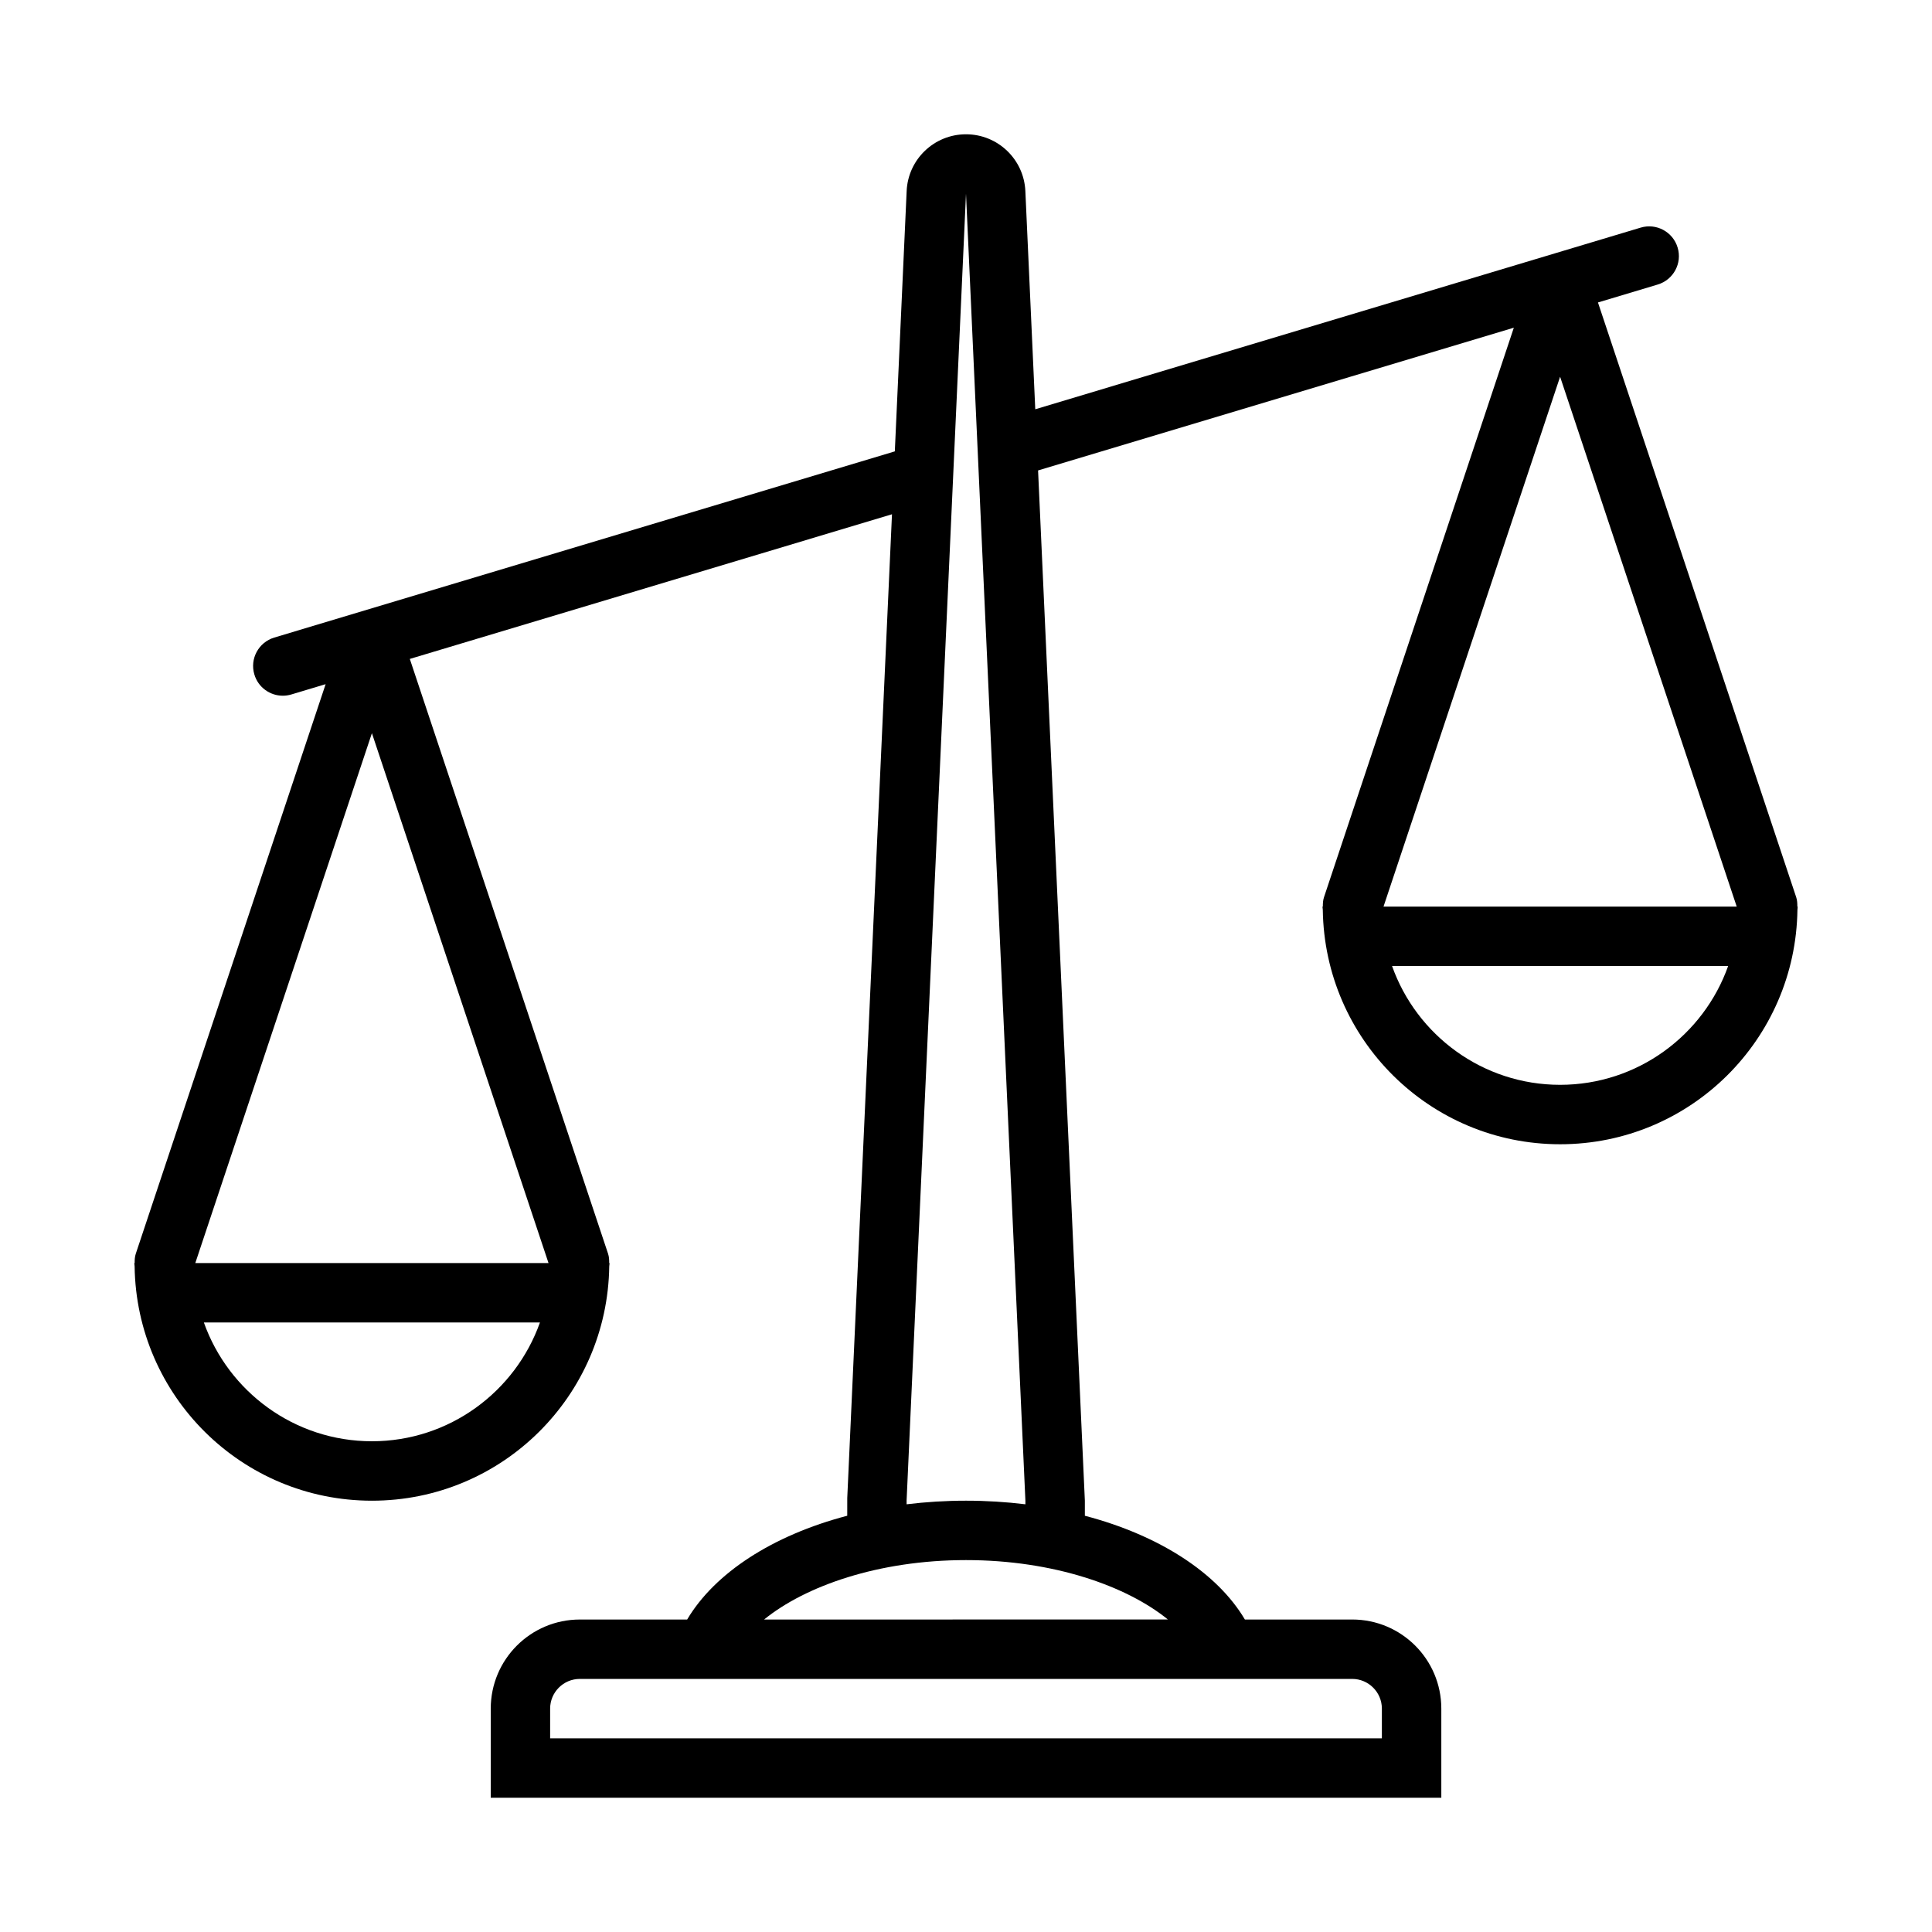 <?xml version="1.0" encoding="UTF-8"?>
<!-- The Best Svg Icon site in the world: iconSvg.co, Visit us! https://iconsvg.co -->
<svg fill="#000000" width="800px" height="800px" version="1.1" viewBox="144 144 512 512" xmlns="http://www.w3.org/2000/svg">
 <path d="m620.37 384.69c0-0.148 0.043-0.285 0.043-0.434h-0.098c0-0.828-0.027-1.664-0.305-2.492l-52.535-157.61 15.84-4.75c4.168-1.254 6.535-5.644 5.273-9.801-1.246-4.168-5.644-6.527-9.793-5.281l-160.44 48.137-2.625-57.836c-0.387-8.414-7.312-15.035-15.73-15.035s-15.344 6.621-15.727 15.027l-3.137 69.004-164.45 49.34c-4.168 1.254-6.535 5.644-5.273 9.801 1.012 3.414 4.148 5.613 7.531 5.613 0.754 0 1.508-0.109 2.262-0.332l9.086-2.727-50.305 150.92c-0.277 0.828-0.309 1.664-0.305 2.492h-0.098c0 0.148 0.043 0.285 0.043 0.43 0.008 0.141 0.027 0.27 0.043 0.41 0.461 34.387 28.398 62.137 62.891 62.137 34.492 0 62.43-27.75 62.891-62.133 0.016-0.141 0.031-0.27 0.043-0.41 0-0.148 0.043-0.285 0.043-0.434h-0.098c0-0.828-0.027-1.664-0.305-2.492l-52.535-157.61 127.78-38.336-11.852 260.7-0.004 4.699c-19.82 5.199-35.133 15.195-42.426 27.504h-28.434c-13.043 0-23.617 10.574-23.617 23.617v23.613h251.91v-23.617c0-13.043-10.574-23.617-23.617-23.617h-28.438c-7.293-12.305-22.598-22.293-42.41-27.496v-3.988l-12.398-273.03 126.08-37.828-50.309 150.93c-0.277 0.828-0.305 1.66-0.305 2.488h-0.098c0 0.148 0.043 0.285 0.043 0.43 0.008 0.141 0.027 0.27 0.043 0.41 0.465 34.387 28.398 62.137 62.891 62.137s62.43-27.75 62.891-62.133c0.02-0.141 0.035-0.27 0.043-0.41zm-377.81 141.26c-20.527 0-38.035-13.16-44.535-31.488h89.07c-6.5 18.328-24.008 31.488-44.535 31.488zm-46.801-47.23 46.801-140.42 46.801 140.42zm306.58 110.21c4.34 0 7.871 3.531 7.871 7.871v7.875h-220.42v-7.871c0-4.344 3.531-7.875 7.875-7.875zm-155.84-15.742c10.898-8.867 30.316-15.746 53.504-15.746s42.602 6.879 53.504 15.742zm53.504-31.488c-5.394 0-10.656 0.332-15.742 0.953l-0.004-0.953 15.742-346.37 15.742 346.37v0.953c-5.082-0.621-10.348-0.953-15.738-0.953zm157.44-297.86 46.805 140.42h-93.602zm0 187.65c-20.527 0-38.035-13.16-44.535-31.488h89.07c-6.496 18.324-24.008 31.488-44.535 31.488z"/>
</svg>